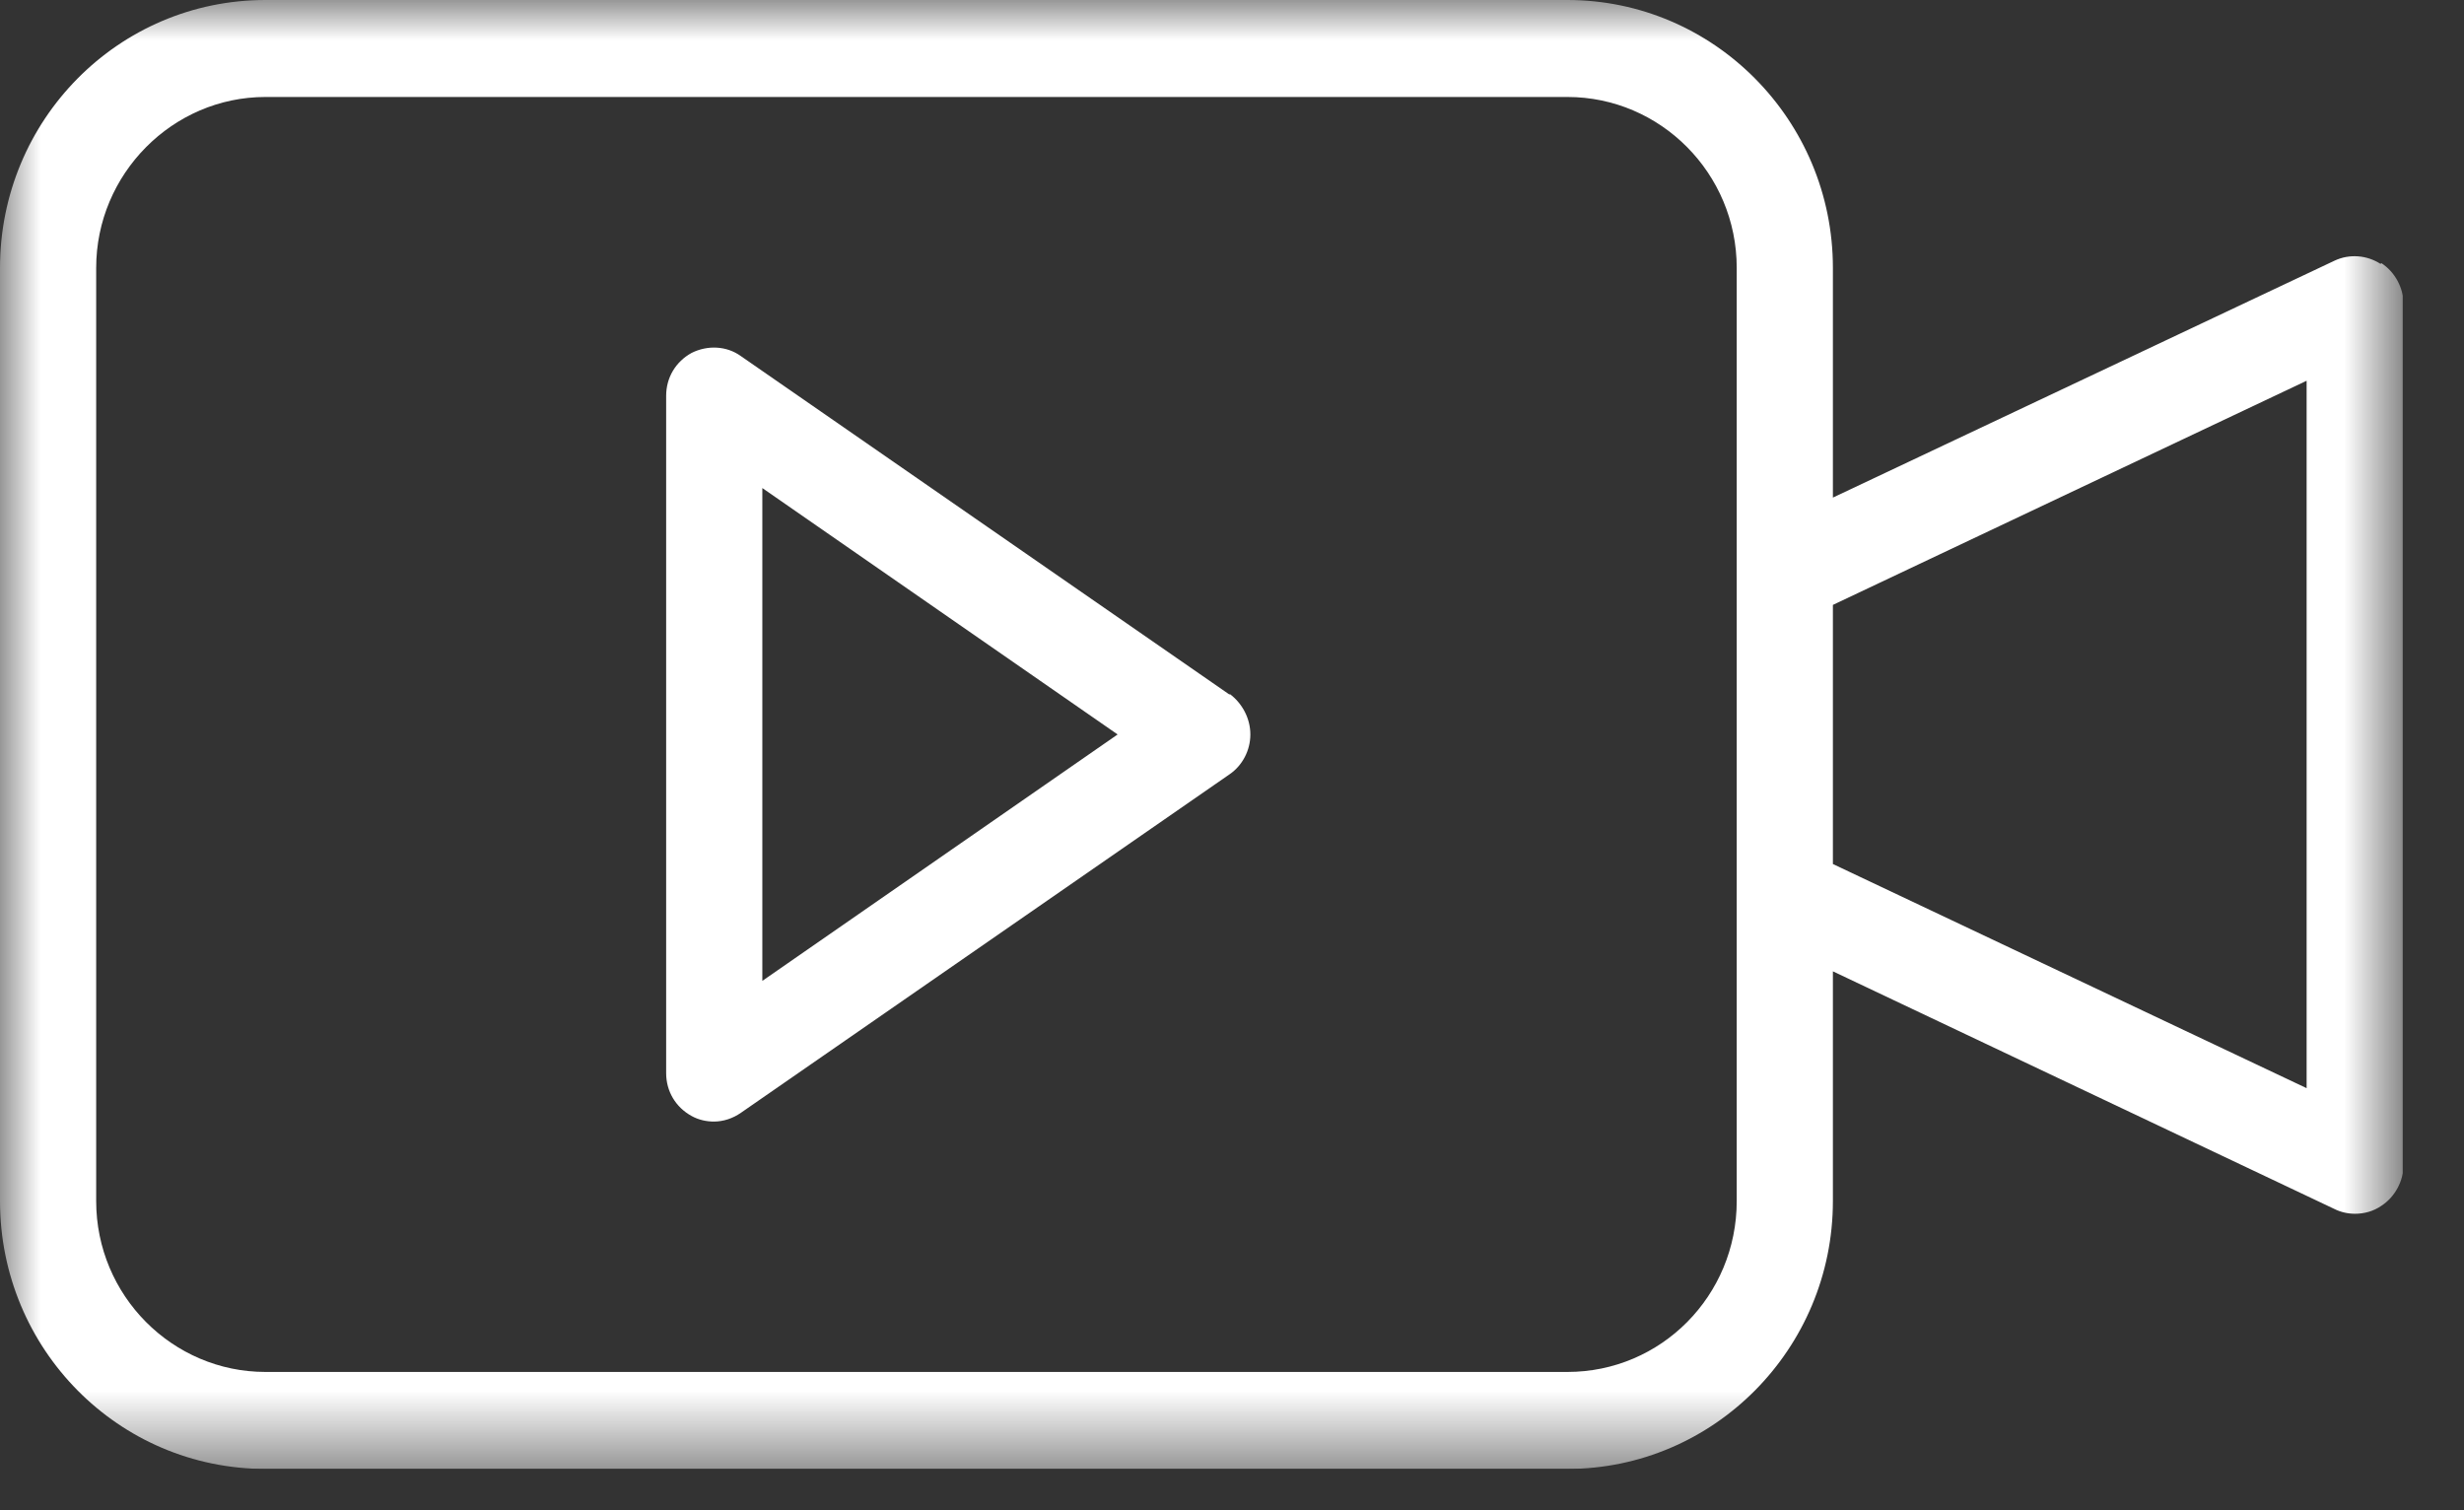 <svg width="31" height="19" viewBox="0 0 31 19" fill="none" xmlns="http://www.w3.org/2000/svg">
<rect x="0" y="0" width="31" height="19" fill="#333333" stroke="none"/>
<g clip-path="url(#clip0_209_758)">
<mask id="mask0_209_758" style="mask-type:luminance" maskUnits="userSpaceOnUse" x="0" y="0" width="31" height="19">
<path d="M30.23 0H0V18.48H30.23V0Z" fill="white"/>
</mask>
<g mask="url(#mask0_209_758)">
<path d="M9.591 12.34V6.14L14.061 9.24L9.591 12.34ZM15.471 8.74L9.321 4.48C9.141 4.35 8.901 4.34 8.701 4.44C8.501 4.55 8.381 4.75 8.381 4.98V13.5C8.381 13.73 8.501 13.93 8.701 14.04C8.791 14.09 8.891 14.11 8.981 14.11C9.101 14.11 9.221 14.07 9.321 14L15.471 9.74C15.631 9.63 15.731 9.44 15.731 9.24C15.731 9.04 15.631 8.85 15.471 8.73" fill="white"/>
<path d="M29.02 13.69L23.06 10.87V7.61L29.02 4.79V13.69ZM21.85 15.11C21.85 16.3 20.9 17.26 19.72 17.26H3.34C2.17 17.26 1.21 16.3 1.21 15.11V3.37C1.21 2.19 2.17 1.22 3.34 1.22H19.72C20.89 1.22 21.85 2.18 21.85 3.37V15.11ZM29.95 3.32C29.78 3.21 29.56 3.19 29.37 3.28L23.06 6.26V3.37C23.06 1.51 21.56 0 19.72 0H3.34C1.49 0 0 1.51 0 3.37V15.11C0 16.97 1.49 18.48 3.34 18.48H19.72C21.56 18.48 23.06 16.97 23.06 15.11V12.22L29.37 15.21C29.45 15.25 29.54 15.27 29.63 15.27C29.74 15.27 29.86 15.24 29.96 15.17C30.13 15.06 30.24 14.86 30.24 14.65V3.83C30.24 3.62 30.13 3.42 29.96 3.31" fill="white"/>
</g>
</g>
<defs>
<clipPath id="clip0_209_758">
<rect width="30.23" height="18.48" fill="white"/>
</clipPath>
</defs>
</svg>
